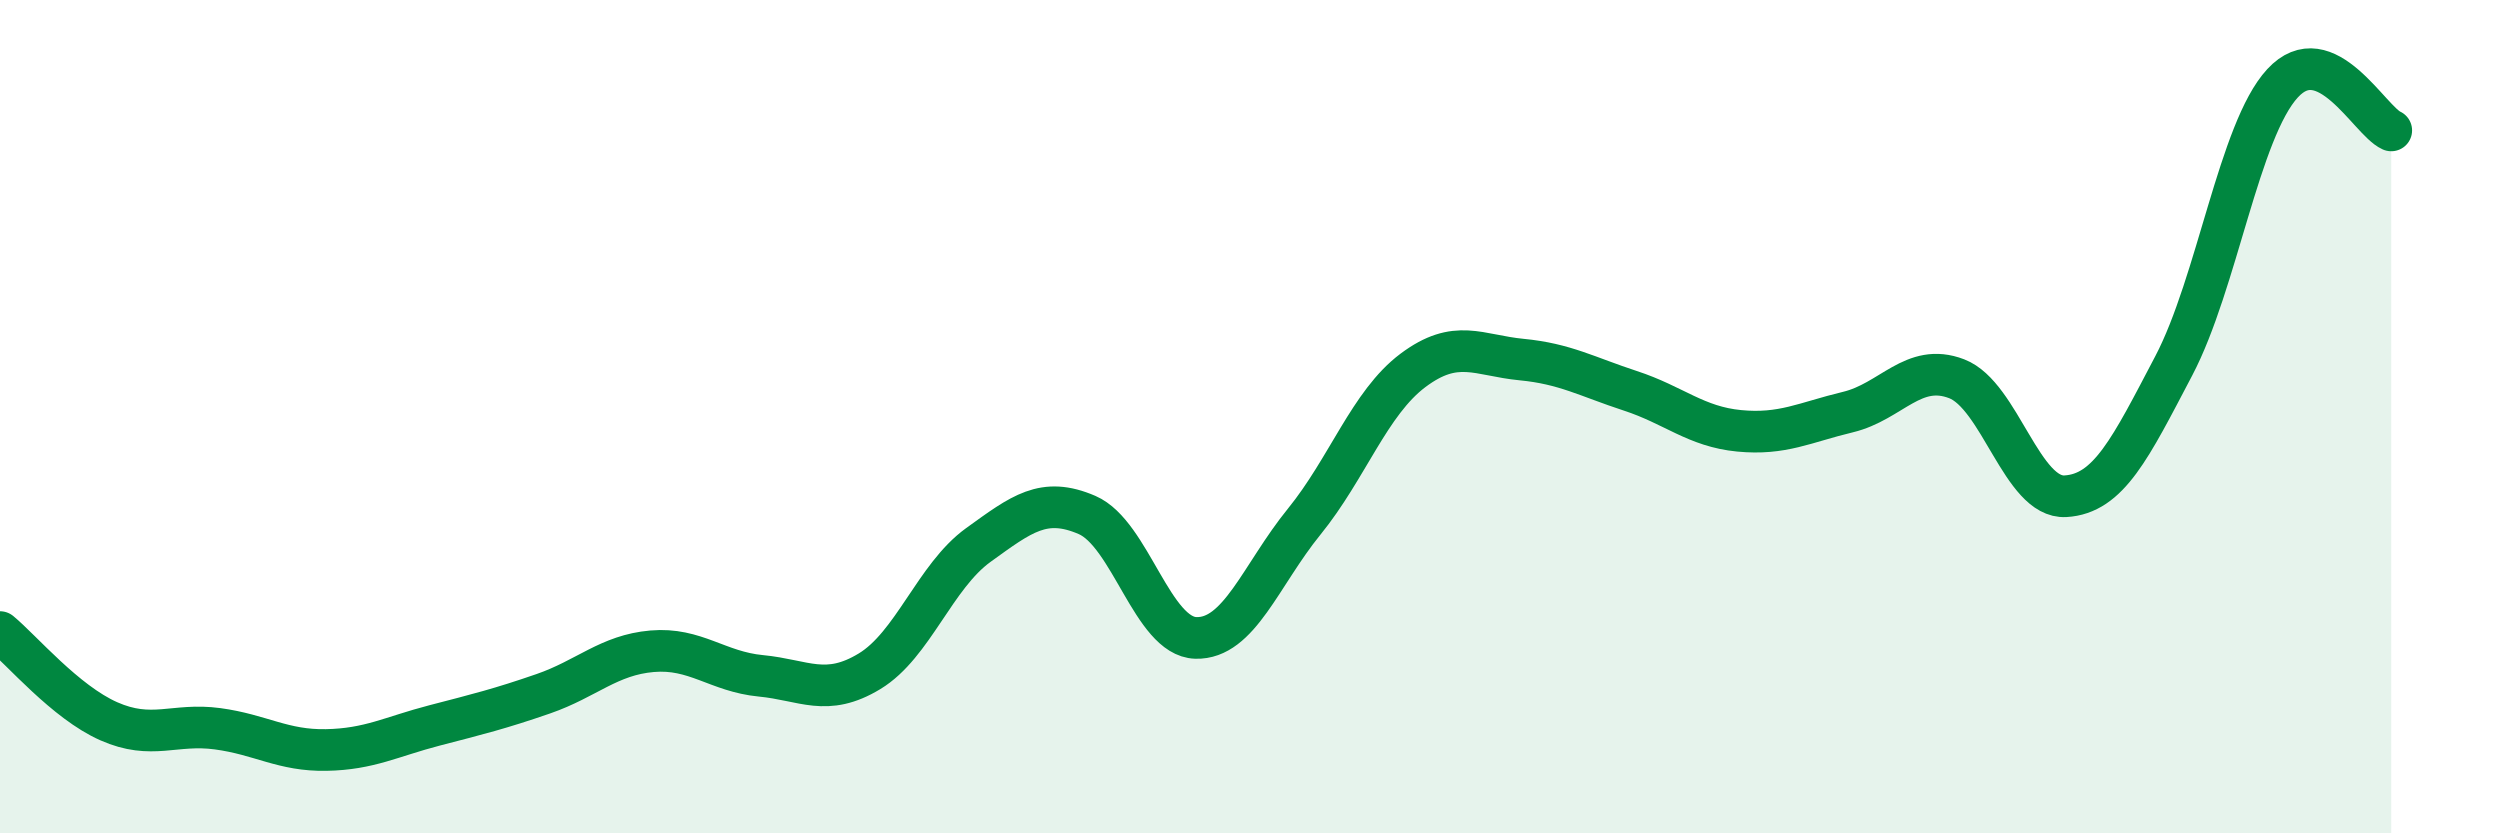 
    <svg width="60" height="20" viewBox="0 0 60 20" xmlns="http://www.w3.org/2000/svg">
      <path
        d="M 0,15.17 C 0.52,15.6 1.57,16.85 2.61,17.31 C 3.65,17.77 4.18,17.35 5.22,17.49 C 6.26,17.63 6.79,18.02 7.83,18 C 8.87,17.98 9.39,17.68 10.43,17.41 C 11.47,17.14 12,17.01 13.04,16.65 C 14.08,16.29 14.61,15.72 15.65,15.63 C 16.69,15.54 17.22,16.12 18.26,16.22 C 19.3,16.32 19.83,16.74 20.87,16.11 C 21.91,15.48 22.44,13.83 23.48,13.08 C 24.52,12.33 25.05,11.91 26.09,12.36 C 27.13,12.81 27.66,15.28 28.7,15.31 C 29.74,15.34 30.26,13.8 31.3,12.52 C 32.34,11.24 32.87,9.67 33.91,8.89 C 34.95,8.11 35.48,8.53 36.52,8.63 C 37.56,8.73 38.09,9.04 39.13,9.38 C 40.17,9.72 40.7,10.24 41.74,10.34 C 42.78,10.44 43.31,10.14 44.35,9.89 C 45.39,9.64 45.92,8.69 46.96,9.09 C 48,9.49 48.53,11.97 49.57,11.91 C 50.61,11.85 51.13,10.76 52.17,8.78 C 53.21,6.8 53.74,3.13 54.78,2 C 55.82,0.87 56.87,2.9 57.39,3.13L57.39 20L0 20Z"
        fill="#008740"
        opacity="0.1"
        stroke-linecap="round"
        stroke-linejoin="round"
      />
      <path
        d="M 0,15.17 C 0.52,15.6 1.57,16.85 2.61,17.31 C 3.65,17.77 4.18,17.35 5.22,17.49 C 6.26,17.63 6.79,18.02 7.83,18 C 8.87,17.98 9.39,17.68 10.43,17.41 C 11.47,17.14 12,17.01 13.04,16.65 C 14.08,16.29 14.61,15.72 15.65,15.63 C 16.69,15.54 17.22,16.12 18.26,16.22 C 19.3,16.32 19.83,16.74 20.87,16.11 C 21.91,15.48 22.44,13.83 23.48,13.08 C 24.52,12.33 25.05,11.91 26.09,12.36 C 27.13,12.81 27.66,15.28 28.7,15.31 C 29.74,15.34 30.26,13.8 31.3,12.52 C 32.34,11.24 32.87,9.67 33.91,8.89 C 34.95,8.11 35.48,8.53 36.52,8.63 C 37.56,8.73 38.09,9.04 39.13,9.38 C 40.17,9.72 40.7,10.24 41.74,10.34 C 42.78,10.44 43.31,10.14 44.35,9.89 C 45.39,9.64 45.92,8.69 46.96,9.09 C 48,9.49 48.53,11.97 49.57,11.91 C 50.61,11.85 51.13,10.76 52.17,8.78 C 53.21,6.8 53.74,3.13 54.78,2 C 55.82,0.87 56.87,2.9 57.39,3.13"
        stroke="#008740"
        stroke-width="1"
        fill="none"
        stroke-linecap="round"
        stroke-linejoin="round"
      />
    </svg>
  